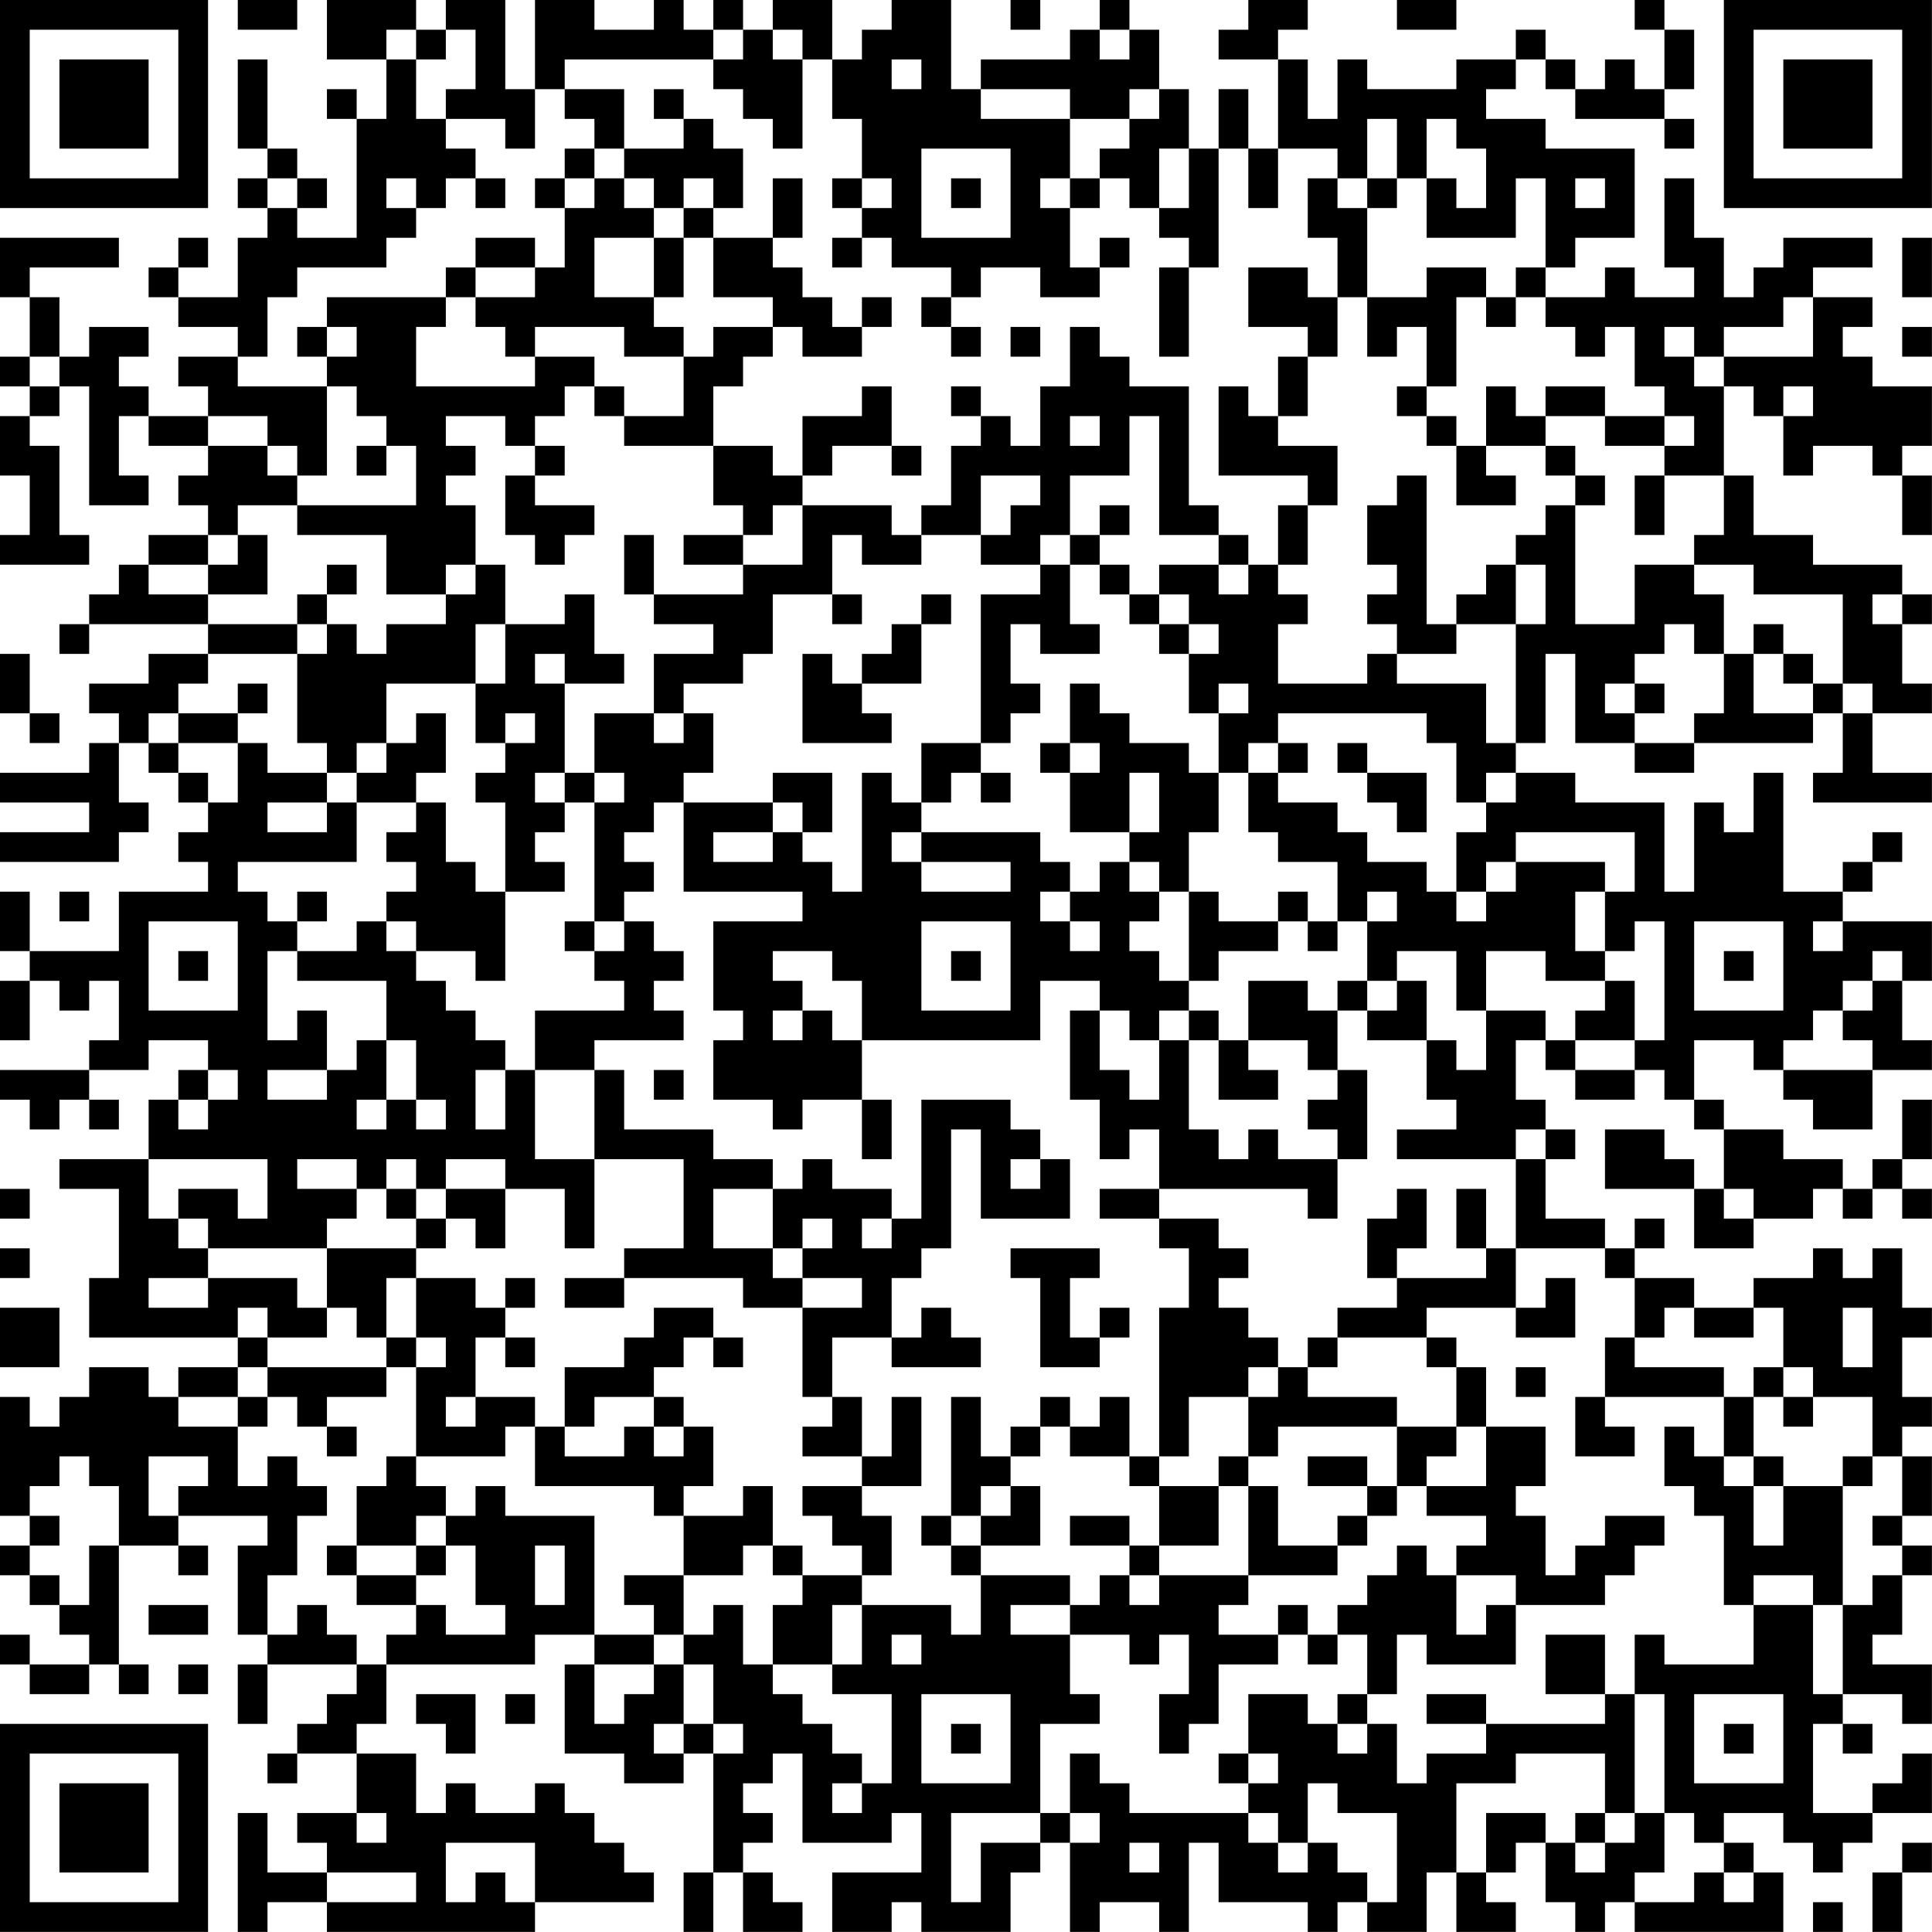 <?xml version="1.0" encoding="UTF-8"?>
<svg xmlns="http://www.w3.org/2000/svg" version="1.1" width="250" height="250" viewBox="0 0 250 250"><rect x="0" y="0" width="250" height="250" fill="#ffffff"/><g transform="scale(3.846)"><g transform="translate(0,0)"><path fill-rule="evenodd" d="M8 0L8 1L10 1L10 0ZM11 0L11 2L13 2L13 4L12 4L12 3L11 3L11 4L12 4L12 8L10 8L10 7L11 7L11 6L10 6L10 5L9 5L9 2L8 2L8 5L9 5L9 6L8 6L8 7L9 7L9 8L8 8L8 10L6 10L6 9L7 9L7 8L6 8L6 9L5 9L5 10L6 10L6 11L8 11L8 12L6 12L6 13L7 13L7 14L5 14L5 13L4 13L4 12L5 12L5 11L3 11L3 12L2 12L2 10L1 10L1 9L4 9L4 8L0 8L0 10L1 10L1 12L0 12L0 13L1 13L1 14L0 14L0 16L1 16L1 18L0 18L0 19L3 19L3 18L2 18L2 15L1 15L1 14L2 14L2 13L3 13L3 17L5 17L5 16L4 16L4 14L5 14L5 15L7 15L7 16L6 16L6 17L7 17L7 18L5 18L5 19L4 19L4 20L3 20L3 21L2 21L2 22L3 22L3 21L7 21L7 22L5 22L5 23L3 23L3 24L4 24L4 25L3 25L3 26L0 26L0 27L3 27L3 28L0 28L0 29L4 29L4 28L5 28L5 27L4 27L4 25L5 25L5 26L6 26L6 27L7 27L7 28L6 28L6 29L7 29L7 30L4 30L4 32L1 32L1 30L0 30L0 32L1 32L1 33L0 33L0 35L1 35L1 33L2 33L2 34L3 34L3 33L4 33L4 35L3 35L3 36L0 36L0 37L1 37L1 38L2 38L2 37L3 37L3 38L4 38L4 37L3 37L3 36L5 36L5 35L7 35L7 36L6 36L6 37L5 37L5 39L2 39L2 40L4 40L4 43L3 43L3 45L8 45L8 46L6 46L6 47L5 47L5 46L3 46L3 47L2 47L2 48L1 48L1 47L0 47L0 51L1 51L1 52L0 52L0 53L1 53L1 54L2 54L2 55L3 55L3 56L1 56L1 55L0 55L0 56L1 56L1 57L3 57L3 56L4 56L4 57L5 57L5 56L4 56L4 52L6 52L6 53L7 53L7 52L6 52L6 51L9 51L9 52L8 52L8 55L9 55L9 56L8 56L8 58L9 58L9 56L12 56L12 57L11 57L11 58L10 58L10 59L9 59L9 60L10 60L10 59L12 59L12 61L10 61L10 62L11 62L11 63L9 63L9 61L8 61L8 65L9 65L9 64L11 64L11 65L18 65L18 64L22 64L22 63L21 63L21 62L20 62L20 61L19 61L19 60L18 60L18 61L16 61L16 60L15 60L15 61L14 61L14 59L12 59L12 58L13 58L13 56L18 56L18 55L20 55L20 56L19 56L19 59L21 59L21 60L23 60L23 59L24 59L24 63L23 63L23 65L24 65L24 63L25 63L25 65L27 65L27 64L26 64L26 63L25 63L25 62L26 62L26 61L25 61L25 60L26 60L26 59L27 59L27 62L30 62L30 61L31 61L31 63L28 63L28 65L30 65L30 64L31 64L31 65L34 65L34 63L35 63L35 62L36 62L36 65L37 65L37 64L39 64L39 65L40 65L40 62L41 62L41 64L44 64L44 65L45 65L45 64L46 64L46 65L48 65L48 63L49 63L49 65L51 65L51 64L50 64L50 63L51 63L51 62L52 62L52 64L53 64L53 65L54 65L54 64L55 64L55 65L60 65L60 63L59 63L59 62L58 62L58 61L60 61L60 62L61 62L61 63L62 63L62 62L63 62L63 61L65 61L65 59L64 59L64 60L63 60L63 61L61 61L61 58L62 58L62 59L63 59L63 58L62 58L62 57L64 57L64 58L65 58L65 56L63 56L63 55L64 55L64 53L65 53L65 52L64 52L64 51L65 51L65 49L64 49L64 48L65 48L65 47L64 47L64 45L65 45L65 44L64 44L64 42L63 42L63 43L62 43L62 42L61 42L61 43L59 43L59 44L57 44L57 43L55 43L55 42L56 42L56 41L55 41L55 42L54 42L54 41L52 41L52 39L53 39L53 38L52 38L52 37L51 37L51 35L52 35L52 36L53 36L53 37L55 37L55 36L56 36L56 37L57 37L57 38L58 38L58 40L57 40L57 39L56 39L56 38L54 38L54 40L57 40L57 42L59 42L59 41L61 41L61 40L62 40L62 41L63 41L63 40L64 40L64 41L65 41L65 40L64 40L64 39L65 39L65 37L64 37L64 39L63 39L63 40L62 40L62 39L60 39L60 38L58 38L58 37L57 37L57 35L59 35L59 36L60 36L60 37L61 37L61 38L63 38L63 36L65 36L65 35L64 35L64 33L65 33L65 31L62 31L62 30L63 30L63 29L64 29L64 28L63 28L63 29L62 29L62 30L60 30L60 26L59 26L59 28L58 28L58 27L57 27L57 30L56 30L56 27L53 27L53 26L51 26L51 25L52 25L52 22L53 22L53 25L55 25L55 26L57 26L57 25L61 25L61 24L62 24L62 26L61 26L61 27L65 27L65 26L63 26L63 24L65 24L65 23L64 23L64 21L65 21L65 20L64 20L64 19L61 19L61 18L59 18L59 16L58 16L58 13L59 13L59 14L60 14L60 16L61 16L61 15L63 15L63 16L64 16L64 18L65 18L65 16L64 16L64 15L65 15L65 13L63 13L63 12L62 12L62 11L63 11L63 10L61 10L61 9L63 9L63 8L60 8L60 9L59 9L59 10L58 10L58 8L57 8L57 6L56 6L56 9L57 9L57 10L55 10L55 9L54 9L54 10L52 10L52 9L53 9L53 8L55 8L55 5L52 5L52 4L50 4L50 3L51 3L51 2L52 2L52 3L53 3L53 4L56 4L56 5L57 5L57 4L56 4L56 3L57 3L57 1L56 1L56 0L55 0L55 1L56 1L56 3L55 3L55 2L54 2L54 3L53 3L53 2L52 2L52 1L51 1L51 2L49 2L49 3L46 3L46 2L45 2L45 4L44 4L44 2L43 2L43 1L44 1L44 0L42 0L42 1L41 1L41 2L43 2L43 5L42 5L42 3L41 3L41 5L40 5L40 3L39 3L39 1L38 1L38 0L37 0L37 1L36 1L36 2L33 2L33 3L32 3L32 0L30 0L30 1L29 1L29 2L28 2L28 0L26 0L26 1L25 1L25 0L24 0L24 1L23 1L23 0L22 0L22 1L20 1L20 0L18 0L18 3L17 3L17 0L15 0L15 1L14 1L14 0ZM34 0L34 1L35 1L35 0ZM47 0L47 1L49 1L49 0ZM13 1L13 2L14 2L14 4L15 4L15 5L16 5L16 6L15 6L15 7L14 7L14 6L13 6L13 7L14 7L14 8L13 8L13 9L10 9L10 10L9 10L9 12L8 12L8 13L11 13L11 16L10 16L10 15L9 15L9 14L7 14L7 15L9 15L9 16L10 16L10 17L8 17L8 18L7 18L7 19L5 19L5 20L7 20L7 21L10 21L10 22L7 22L7 23L6 23L6 24L5 24L5 25L6 25L6 26L7 26L7 27L8 27L8 25L9 25L9 26L11 26L11 27L9 27L9 28L11 28L11 27L12 27L12 29L8 29L8 30L9 30L9 31L10 31L10 32L9 32L9 35L10 35L10 34L11 34L11 36L9 36L9 37L11 37L11 36L12 36L12 35L13 35L13 37L12 37L12 38L13 38L13 37L14 37L14 38L15 38L15 37L14 37L14 35L13 35L13 33L10 33L10 32L12 32L12 31L13 31L13 32L14 32L14 33L15 33L15 34L16 34L16 35L17 35L17 36L16 36L16 38L17 38L17 36L18 36L18 39L20 39L20 42L19 42L19 40L17 40L17 39L15 39L15 40L14 40L14 39L13 39L13 40L12 40L12 39L10 39L10 40L12 40L12 41L11 41L11 42L7 42L7 41L6 41L6 40L8 40L8 41L9 41L9 39L5 39L5 41L6 41L6 42L7 42L7 43L5 43L5 44L7 44L7 43L10 43L10 44L11 44L11 45L9 45L9 44L8 44L8 45L9 45L9 46L8 46L8 47L6 47L6 48L8 48L8 50L9 50L9 49L10 49L10 50L11 50L11 51L10 51L10 53L9 53L9 55L10 55L10 54L11 54L11 55L12 55L12 56L13 56L13 55L14 55L14 54L15 54L15 55L17 55L17 54L16 54L16 52L15 52L15 51L16 51L16 50L17 50L17 51L20 51L20 55L22 55L22 56L20 56L20 58L21 58L21 57L22 57L22 56L23 56L23 58L22 58L22 59L23 59L23 58L24 58L24 59L25 59L25 58L24 58L24 56L23 56L23 55L24 55L24 54L25 54L25 56L26 56L26 57L27 57L27 58L28 58L28 59L29 59L29 60L28 60L28 61L29 61L29 60L30 60L30 57L28 57L28 56L29 56L29 54L32 54L32 55L33 55L33 53L36 53L36 54L34 54L34 55L36 55L36 57L37 57L37 58L35 58L35 61L32 61L32 64L33 64L33 62L35 62L35 61L36 61L36 62L37 62L37 61L36 61L36 59L37 59L37 60L38 60L38 61L42 61L42 62L43 62L43 63L44 63L44 62L45 62L45 63L46 63L46 64L47 64L47 61L45 61L45 60L44 60L44 62L43 62L43 61L42 61L42 60L43 60L43 59L42 59L42 57L44 57L44 58L45 58L45 59L46 59L46 58L47 58L47 60L48 60L48 59L50 59L50 58L54 58L54 57L55 57L55 61L54 61L54 59L51 59L51 60L49 60L49 63L50 63L50 61L52 61L52 62L53 62L53 63L54 63L54 62L55 62L55 61L56 61L56 63L55 63L55 64L57 64L57 63L58 63L58 64L59 64L59 63L58 63L58 62L57 62L57 61L56 61L56 57L55 57L55 55L56 55L56 56L59 56L59 54L61 54L61 57L62 57L62 54L63 54L63 53L64 53L64 52L63 52L63 51L64 51L64 49L63 49L63 47L61 47L61 46L60 46L60 44L59 44L59 45L57 45L57 44L56 44L56 45L55 45L55 43L54 43L54 42L51 42L51 39L52 39L52 38L51 38L51 39L47 39L47 38L49 38L49 37L48 37L48 35L49 35L49 36L50 36L50 34L52 34L52 35L53 35L53 36L55 36L55 35L56 35L56 31L55 31L55 32L54 32L54 30L55 30L55 28L51 28L51 29L50 29L50 30L49 30L49 28L50 28L50 27L51 27L51 26L50 26L50 27L49 27L49 25L48 25L48 24L43 24L43 25L42 25L42 26L41 26L41 24L42 24L42 23L41 23L41 24L40 24L40 22L41 22L41 21L40 21L40 20L39 20L39 19L41 19L41 20L42 20L42 19L43 19L43 20L44 20L44 21L43 21L43 23L46 23L46 22L47 22L47 23L50 23L50 25L51 25L51 21L52 21L52 19L51 19L51 18L52 18L52 17L53 17L53 21L55 21L55 19L57 19L57 20L58 20L58 22L57 22L57 21L56 21L56 22L55 22L55 23L54 23L54 24L55 24L55 25L57 25L57 24L58 24L58 22L59 22L59 24L61 24L61 23L62 23L62 24L63 24L63 23L62 23L62 20L59 20L59 19L57 19L57 18L58 18L58 16L56 16L56 15L57 15L57 14L56 14L56 13L55 13L55 11L54 11L54 12L53 12L53 11L52 11L52 10L51 10L51 9L52 9L52 6L51 6L51 8L48 8L48 6L49 6L49 7L50 7L50 5L49 5L49 4L48 4L48 6L47 6L47 4L46 4L46 6L45 6L45 5L43 5L43 7L42 7L42 5L41 5L41 9L40 9L40 8L39 8L39 7L40 7L40 5L39 5L39 7L38 7L38 6L37 6L37 5L38 5L38 4L39 4L39 3L38 3L38 4L36 4L36 3L33 3L33 4L36 4L36 6L35 6L35 7L36 7L36 9L37 9L37 10L35 10L35 9L33 9L33 10L32 10L32 9L30 9L30 8L29 8L29 7L30 7L30 6L29 6L29 4L28 4L28 2L27 2L27 1L26 1L26 2L27 2L27 5L26 5L26 4L25 4L25 3L24 3L24 2L25 2L25 1L24 1L24 2L19 2L19 3L18 3L18 5L17 5L17 4L15 4L15 3L16 3L16 1L15 1L15 2L14 2L14 1ZM37 1L37 2L38 2L38 1ZM30 2L30 3L31 3L31 2ZM19 3L19 4L20 4L20 5L19 5L19 6L18 6L18 7L19 7L19 9L18 9L18 8L16 8L16 9L15 9L15 10L11 10L11 11L10 11L10 12L11 12L11 13L12 13L12 14L13 14L13 15L12 15L12 16L13 16L13 15L14 15L14 17L10 17L10 18L13 18L13 20L15 20L15 21L13 21L13 22L12 22L12 21L11 21L11 20L12 20L12 19L11 19L11 20L10 20L10 21L11 21L11 22L10 22L10 25L11 25L11 26L12 26L12 27L14 27L14 28L13 28L13 29L14 29L14 30L13 30L13 31L14 31L14 32L16 32L16 33L17 33L17 30L19 30L19 29L18 29L18 28L19 28L19 27L20 27L20 31L19 31L19 32L20 32L20 33L21 33L21 34L18 34L18 36L20 36L20 39L23 39L23 42L21 42L21 43L19 43L19 44L21 44L21 43L25 43L25 44L27 44L27 47L28 47L28 48L27 48L27 49L29 49L29 50L27 50L27 51L28 51L28 52L29 52L29 53L27 53L27 52L26 52L26 50L25 50L25 51L23 51L23 50L24 50L24 48L23 48L23 47L22 47L22 46L23 46L23 45L24 45L24 46L25 46L25 45L24 45L24 44L22 44L22 45L21 45L21 46L19 46L19 48L18 48L18 47L16 47L16 45L17 45L17 46L18 46L18 45L17 45L17 44L18 44L18 43L17 43L17 44L16 44L16 43L14 43L14 42L15 42L15 41L16 41L16 42L17 42L17 40L15 40L15 41L14 41L14 40L13 40L13 41L14 41L14 42L11 42L11 44L12 44L12 45L13 45L13 46L9 46L9 47L8 47L8 48L9 48L9 47L10 47L10 48L11 48L11 49L12 49L12 48L11 48L11 47L13 47L13 46L14 46L14 49L13 49L13 50L12 50L12 52L11 52L11 53L12 53L12 54L14 54L14 53L15 53L15 52L14 52L14 51L15 51L15 50L14 50L14 49L17 49L17 48L18 48L18 50L22 50L22 51L23 51L23 53L21 53L21 54L22 54L22 55L23 55L23 53L25 53L25 52L26 52L26 53L27 53L27 54L26 54L26 56L28 56L28 54L29 54L29 53L30 53L30 51L29 51L29 50L31 50L31 47L30 47L30 49L29 49L29 47L28 47L28 45L30 45L30 46L33 46L33 45L32 45L32 44L31 44L31 45L30 45L30 43L31 43L31 42L32 42L32 38L33 38L33 41L36 41L36 39L35 39L35 38L34 38L34 37L31 37L31 41L30 41L30 40L28 40L28 39L27 39L27 40L26 40L26 39L24 39L24 38L21 38L21 36L20 36L20 35L23 35L23 34L22 34L22 33L23 33L23 32L22 32L22 31L21 31L21 30L22 30L22 29L21 29L21 28L22 28L22 27L23 27L23 30L27 30L27 31L24 31L24 34L25 34L25 35L24 35L24 37L26 37L26 38L27 38L27 37L29 37L29 39L30 39L30 37L29 37L29 35L35 35L35 33L37 33L37 34L36 34L36 37L37 37L37 39L38 39L38 38L39 38L39 40L37 40L37 41L39 41L39 42L40 42L40 44L39 44L39 49L38 49L38 47L37 47L37 48L36 48L36 47L35 47L35 48L34 48L34 49L33 49L33 47L32 47L32 51L31 51L31 52L32 52L32 53L33 53L33 52L35 52L35 50L34 50L34 49L35 49L35 48L36 48L36 49L38 49L38 50L39 50L39 52L38 52L38 51L36 51L36 52L38 52L38 53L37 53L37 54L36 54L36 55L38 55L38 56L39 56L39 55L40 55L40 57L39 57L39 59L40 59L40 58L41 58L41 56L43 56L43 55L44 55L44 56L45 56L45 55L46 55L46 57L45 57L45 58L46 58L46 57L47 57L47 55L48 55L48 56L51 56L51 54L54 54L54 53L55 53L55 52L56 52L56 51L54 51L54 52L53 52L53 53L52 53L52 51L51 51L51 50L52 50L52 48L50 48L50 46L49 46L49 45L48 45L48 44L51 44L51 45L53 45L53 43L52 43L52 44L51 44L51 42L50 42L50 40L49 40L49 42L50 42L50 43L47 43L47 42L48 42L48 40L47 40L47 41L46 41L46 43L47 43L47 44L45 44L45 45L44 45L44 46L43 46L43 45L42 45L42 44L41 44L41 43L42 43L42 42L41 42L41 41L39 41L39 40L44 40L44 41L45 41L45 39L46 39L46 36L45 36L45 34L46 34L46 35L48 35L48 33L47 33L47 32L49 32L49 34L50 34L50 32L52 32L52 33L54 33L54 34L53 34L53 35L55 35L55 33L54 33L54 32L53 32L53 30L54 30L54 29L51 29L51 30L50 30L50 31L49 31L49 30L48 30L48 29L46 29L46 28L45 28L45 27L43 27L43 26L44 26L44 25L43 25L43 26L42 26L42 28L43 28L43 29L45 29L45 31L44 31L44 30L43 30L43 31L41 31L41 30L40 30L40 28L41 28L41 26L40 26L40 25L38 25L38 24L37 24L37 23L36 23L36 25L35 25L35 26L36 26L36 28L38 28L38 29L37 29L37 30L36 30L36 29L35 29L35 28L31 28L31 27L32 27L32 26L33 26L33 27L34 27L34 26L33 26L33 25L34 25L34 24L35 24L35 23L34 23L34 21L35 21L35 22L37 22L37 21L36 21L36 19L37 19L37 20L38 20L38 21L39 21L39 22L40 22L40 21L39 21L39 20L38 20L38 19L37 19L37 18L38 18L38 17L37 17L37 18L36 18L36 16L38 16L38 14L39 14L39 18L41 18L41 19L42 19L42 18L41 18L41 17L40 17L40 13L38 13L38 12L37 12L37 11L36 11L36 13L35 13L35 15L34 15L34 14L33 14L33 13L32 13L32 14L33 14L33 15L32 15L32 17L31 17L31 18L30 18L30 17L27 17L27 16L28 16L28 15L30 15L30 16L31 16L31 15L30 15L30 13L29 13L29 14L27 14L27 16L26 16L26 15L24 15L24 13L25 13L25 12L26 12L26 11L27 11L27 12L29 12L29 11L30 11L30 10L29 10L29 11L28 11L28 10L27 10L27 9L26 9L26 8L27 8L27 6L26 6L26 8L24 8L24 7L25 7L25 5L24 5L24 4L23 4L23 3L22 3L22 4L23 4L23 5L21 5L21 3ZM20 5L20 6L19 6L19 7L20 7L20 6L21 6L21 7L22 7L22 8L20 8L20 10L22 10L22 11L23 11L23 12L21 12L21 11L18 11L18 12L17 12L17 11L16 11L16 10L18 10L18 9L16 9L16 10L15 10L15 11L14 11L14 13L18 13L18 12L20 12L20 13L19 13L19 14L18 14L18 15L17 15L17 14L15 14L15 15L16 15L16 16L15 16L15 17L16 17L16 19L15 19L15 20L16 20L16 19L17 19L17 21L16 21L16 23L13 23L13 25L12 25L12 26L13 26L13 25L14 25L14 24L15 24L15 26L14 26L14 27L15 27L15 29L16 29L16 30L17 30L17 27L16 27L16 26L17 26L17 25L18 25L18 24L17 24L17 25L16 25L16 23L17 23L17 21L19 21L19 20L20 20L20 22L21 22L21 23L19 23L19 22L18 22L18 23L19 23L19 26L18 26L18 27L19 27L19 26L20 26L20 27L21 27L21 26L20 26L20 24L22 24L22 25L23 25L23 24L24 24L24 26L23 26L23 27L26 27L26 28L24 28L24 29L26 29L26 28L27 28L27 29L28 29L28 30L29 30L29 26L30 26L30 27L31 27L31 25L33 25L33 20L35 20L35 19L36 19L36 18L35 18L35 19L33 19L33 18L34 18L34 17L35 17L35 16L33 16L33 18L31 18L31 19L29 19L29 18L28 18L28 20L26 20L26 22L25 22L25 23L23 23L23 24L22 24L22 22L24 22L24 21L22 21L22 20L25 20L25 19L27 19L27 17L26 17L26 18L25 18L25 17L24 17L24 15L21 15L21 14L23 14L23 12L24 12L24 11L26 11L26 10L24 10L24 8L23 8L23 7L24 7L24 6L23 6L23 7L22 7L22 6L21 6L21 5ZM31 5L31 8L34 8L34 5ZM9 6L9 7L10 7L10 6ZM16 6L16 7L17 7L17 6ZM28 6L28 7L29 7L29 6ZM32 6L32 7L33 7L33 6ZM36 6L36 7L37 7L37 6ZM44 6L44 8L45 8L45 10L44 10L44 9L42 9L42 11L44 11L44 12L43 12L43 14L42 14L42 13L41 13L41 16L44 16L44 17L43 17L43 19L44 19L44 17L45 17L45 15L43 15L43 14L44 14L44 12L45 12L45 10L46 10L46 12L47 12L47 11L48 11L48 13L47 13L47 14L48 14L48 15L49 15L49 17L51 17L51 16L50 16L50 15L52 15L52 16L53 16L53 17L54 17L54 16L53 16L53 15L52 15L52 14L54 14L54 15L56 15L56 14L54 14L54 13L52 13L52 14L51 14L51 13L50 13L50 15L49 15L49 14L48 14L48 13L49 13L49 10L50 10L50 11L51 11L51 10L50 10L50 9L48 9L48 10L46 10L46 7L47 7L47 6L46 6L46 7L45 7L45 6ZM53 6L53 7L54 7L54 6ZM22 8L22 10L23 10L23 8ZM28 8L28 9L29 9L29 8ZM37 8L37 9L38 9L38 8ZM64 8L64 10L65 10L65 8ZM39 9L39 12L40 12L40 9ZM31 10L31 11L32 11L32 12L33 12L33 11L32 11L32 10ZM60 10L60 11L58 11L58 12L57 12L57 11L56 11L56 12L57 12L57 13L58 13L58 12L61 12L61 10ZM11 11L11 12L12 12L12 11ZM34 11L34 12L35 12L35 11ZM64 11L64 12L65 12L65 11ZM1 12L1 13L2 13L2 12ZM20 13L20 14L21 14L21 13ZM60 13L60 14L61 14L61 13ZM36 14L36 15L37 15L37 14ZM18 15L18 16L17 16L17 18L18 18L18 19L19 19L19 18L20 18L20 17L18 17L18 16L19 16L19 15ZM47 16L47 17L46 17L46 19L47 19L47 20L46 20L46 21L47 21L47 22L49 22L49 21L51 21L51 19L50 19L50 20L49 20L49 21L48 21L48 16ZM55 16L55 18L56 18L56 16ZM8 18L8 19L7 19L7 20L9 20L9 18ZM21 18L21 20L22 20L22 18ZM23 18L23 19L25 19L25 18ZM28 20L28 21L29 21L29 20ZM31 20L31 21L30 21L30 22L29 22L29 23L28 23L28 22L27 22L27 25L30 25L30 24L29 24L29 23L31 23L31 21L32 21L32 20ZM63 20L63 21L64 21L64 20ZM59 21L59 22L60 22L60 23L61 23L61 22L60 22L60 21ZM0 22L0 24L1 24L1 25L2 25L2 24L1 24L1 22ZM8 23L8 24L6 24L6 25L8 25L8 24L9 24L9 23ZM55 23L55 24L56 24L56 23ZM36 25L36 26L37 26L37 25ZM45 25L45 26L46 26L46 27L47 27L47 28L48 28L48 26L46 26L46 25ZM26 26L26 27L27 27L27 28L28 28L28 26ZM38 26L38 28L39 28L39 26ZM30 28L30 29L31 29L31 30L34 30L34 29L31 29L31 28ZM38 29L38 30L39 30L39 31L38 31L38 32L39 32L39 33L40 33L40 34L39 34L39 35L38 35L38 34L37 34L37 36L38 36L38 37L39 37L39 35L40 35L40 38L41 38L41 39L42 39L42 38L43 38L43 39L45 39L45 38L44 38L44 37L45 37L45 36L44 36L44 35L42 35L42 33L44 33L44 34L45 34L45 33L46 33L46 34L47 34L47 33L46 33L46 31L47 31L47 30L46 30L46 31L45 31L45 32L44 32L44 31L43 31L43 32L41 32L41 33L40 33L40 30L39 30L39 29ZM2 30L2 31L3 31L3 30ZM10 30L10 31L11 31L11 30ZM35 30L35 31L36 31L36 32L37 32L37 31L36 31L36 30ZM5 31L5 34L8 34L8 31ZM20 31L20 32L21 32L21 31ZM31 31L31 34L34 34L34 31ZM57 31L57 34L60 34L60 31ZM61 31L61 32L62 32L62 31ZM6 32L6 33L7 33L7 32ZM26 32L26 33L27 33L27 34L26 34L26 35L27 35L27 34L28 34L28 35L29 35L29 33L28 33L28 32ZM32 32L32 33L33 33L33 32ZM58 32L58 33L59 33L59 32ZM63 32L63 33L62 33L62 34L61 34L61 35L60 35L60 36L63 36L63 35L62 35L62 34L63 34L63 33L64 33L64 32ZM40 34L40 35L41 35L41 37L43 37L43 36L42 36L42 35L41 35L41 34ZM7 36L7 37L6 37L6 38L7 38L7 37L8 37L8 36ZM22 36L22 37L23 37L23 36ZM34 39L34 40L35 40L35 39ZM0 40L0 41L1 41L1 40ZM24 40L24 42L26 42L26 43L27 43L27 44L29 44L29 43L27 43L27 42L28 42L28 41L27 41L27 42L26 42L26 40ZM58 40L58 41L59 41L59 40ZM29 41L29 42L30 42L30 41ZM0 42L0 43L1 43L1 42ZM34 42L34 43L35 43L35 46L37 46L37 45L38 45L38 44L37 44L37 45L36 45L36 43L37 43L37 42ZM13 43L13 45L14 45L14 46L15 46L15 45L14 45L14 43ZM0 44L0 46L2 46L2 44ZM62 44L62 46L63 46L63 44ZM45 45L45 46L44 46L44 47L47 47L47 48L43 48L43 49L42 49L42 47L43 47L43 46L42 46L42 47L40 47L40 49L39 49L39 50L41 50L41 52L39 52L39 53L38 53L38 54L39 54L39 53L42 53L42 54L41 54L41 55L43 55L43 54L44 54L44 55L45 55L45 54L46 54L46 53L47 53L47 52L48 52L48 53L49 53L49 55L50 55L50 54L51 54L51 53L49 53L49 52L50 52L50 51L48 51L48 50L50 50L50 48L49 48L49 46L48 46L48 45ZM54 45L54 47L53 47L53 49L55 49L55 48L54 48L54 47L58 47L58 49L57 49L57 48L56 48L56 50L57 50L57 51L58 51L58 54L59 54L59 53L61 53L61 54L62 54L62 50L63 50L63 49L62 49L62 50L60 50L60 49L59 49L59 47L60 47L60 48L61 48L61 47L60 47L60 46L59 46L59 47L58 47L58 46L55 46L55 45ZM51 46L51 47L52 47L52 46ZM15 47L15 48L16 48L16 47ZM20 47L20 48L19 48L19 49L21 49L21 48L22 48L22 49L23 49L23 48L22 48L22 47ZM47 48L47 50L46 50L46 49L44 49L44 50L46 50L46 51L45 51L45 52L43 52L43 50L42 50L42 49L41 49L41 50L42 50L42 53L45 53L45 52L46 52L46 51L47 51L47 50L48 50L48 49L49 49L49 48ZM2 49L2 50L1 50L1 51L2 51L2 52L1 52L1 53L2 53L2 54L3 54L3 52L4 52L4 50L3 50L3 49ZM5 49L5 51L6 51L6 50L7 50L7 49ZM58 49L58 50L59 50L59 52L60 52L60 50L59 50L59 49ZM33 50L33 51L32 51L32 52L33 52L33 51L34 51L34 50ZM12 52L12 53L14 53L14 52ZM18 52L18 54L19 54L19 52ZM5 54L5 55L7 55L7 54ZM30 55L30 56L31 56L31 55ZM52 55L52 57L54 57L54 55ZM6 56L6 57L7 57L7 56ZM14 57L14 58L15 58L15 59L16 59L16 57ZM17 57L17 58L18 58L18 57ZM31 57L31 60L34 60L34 57ZM48 57L48 58L50 58L50 57ZM57 57L57 60L60 60L60 57ZM32 58L32 59L33 59L33 58ZM58 58L58 59L59 59L59 58ZM41 59L41 60L42 60L42 59ZM12 61L12 62L13 62L13 61ZM53 61L53 62L54 62L54 61ZM15 62L15 64L16 64L16 63L17 63L17 64L18 64L18 62ZM38 62L38 63L39 63L39 62ZM64 62L64 63L63 63L63 65L64 65L64 63L65 63L65 62ZM11 63L11 64L14 64L14 63ZM61 64L61 65L62 65L62 64ZM0 0L0 7L7 7L7 0ZM1 1L1 6L6 6L6 1ZM2 2L2 5L5 5L5 2ZM58 0L58 7L65 7L65 0ZM59 1L59 6L64 6L64 1ZM60 2L60 5L63 5L63 2ZM0 58L0 65L7 65L7 58ZM1 59L1 64L6 64L6 59ZM2 60L2 63L5 63L5 60Z" fill="#000000"/></g></g></svg>
